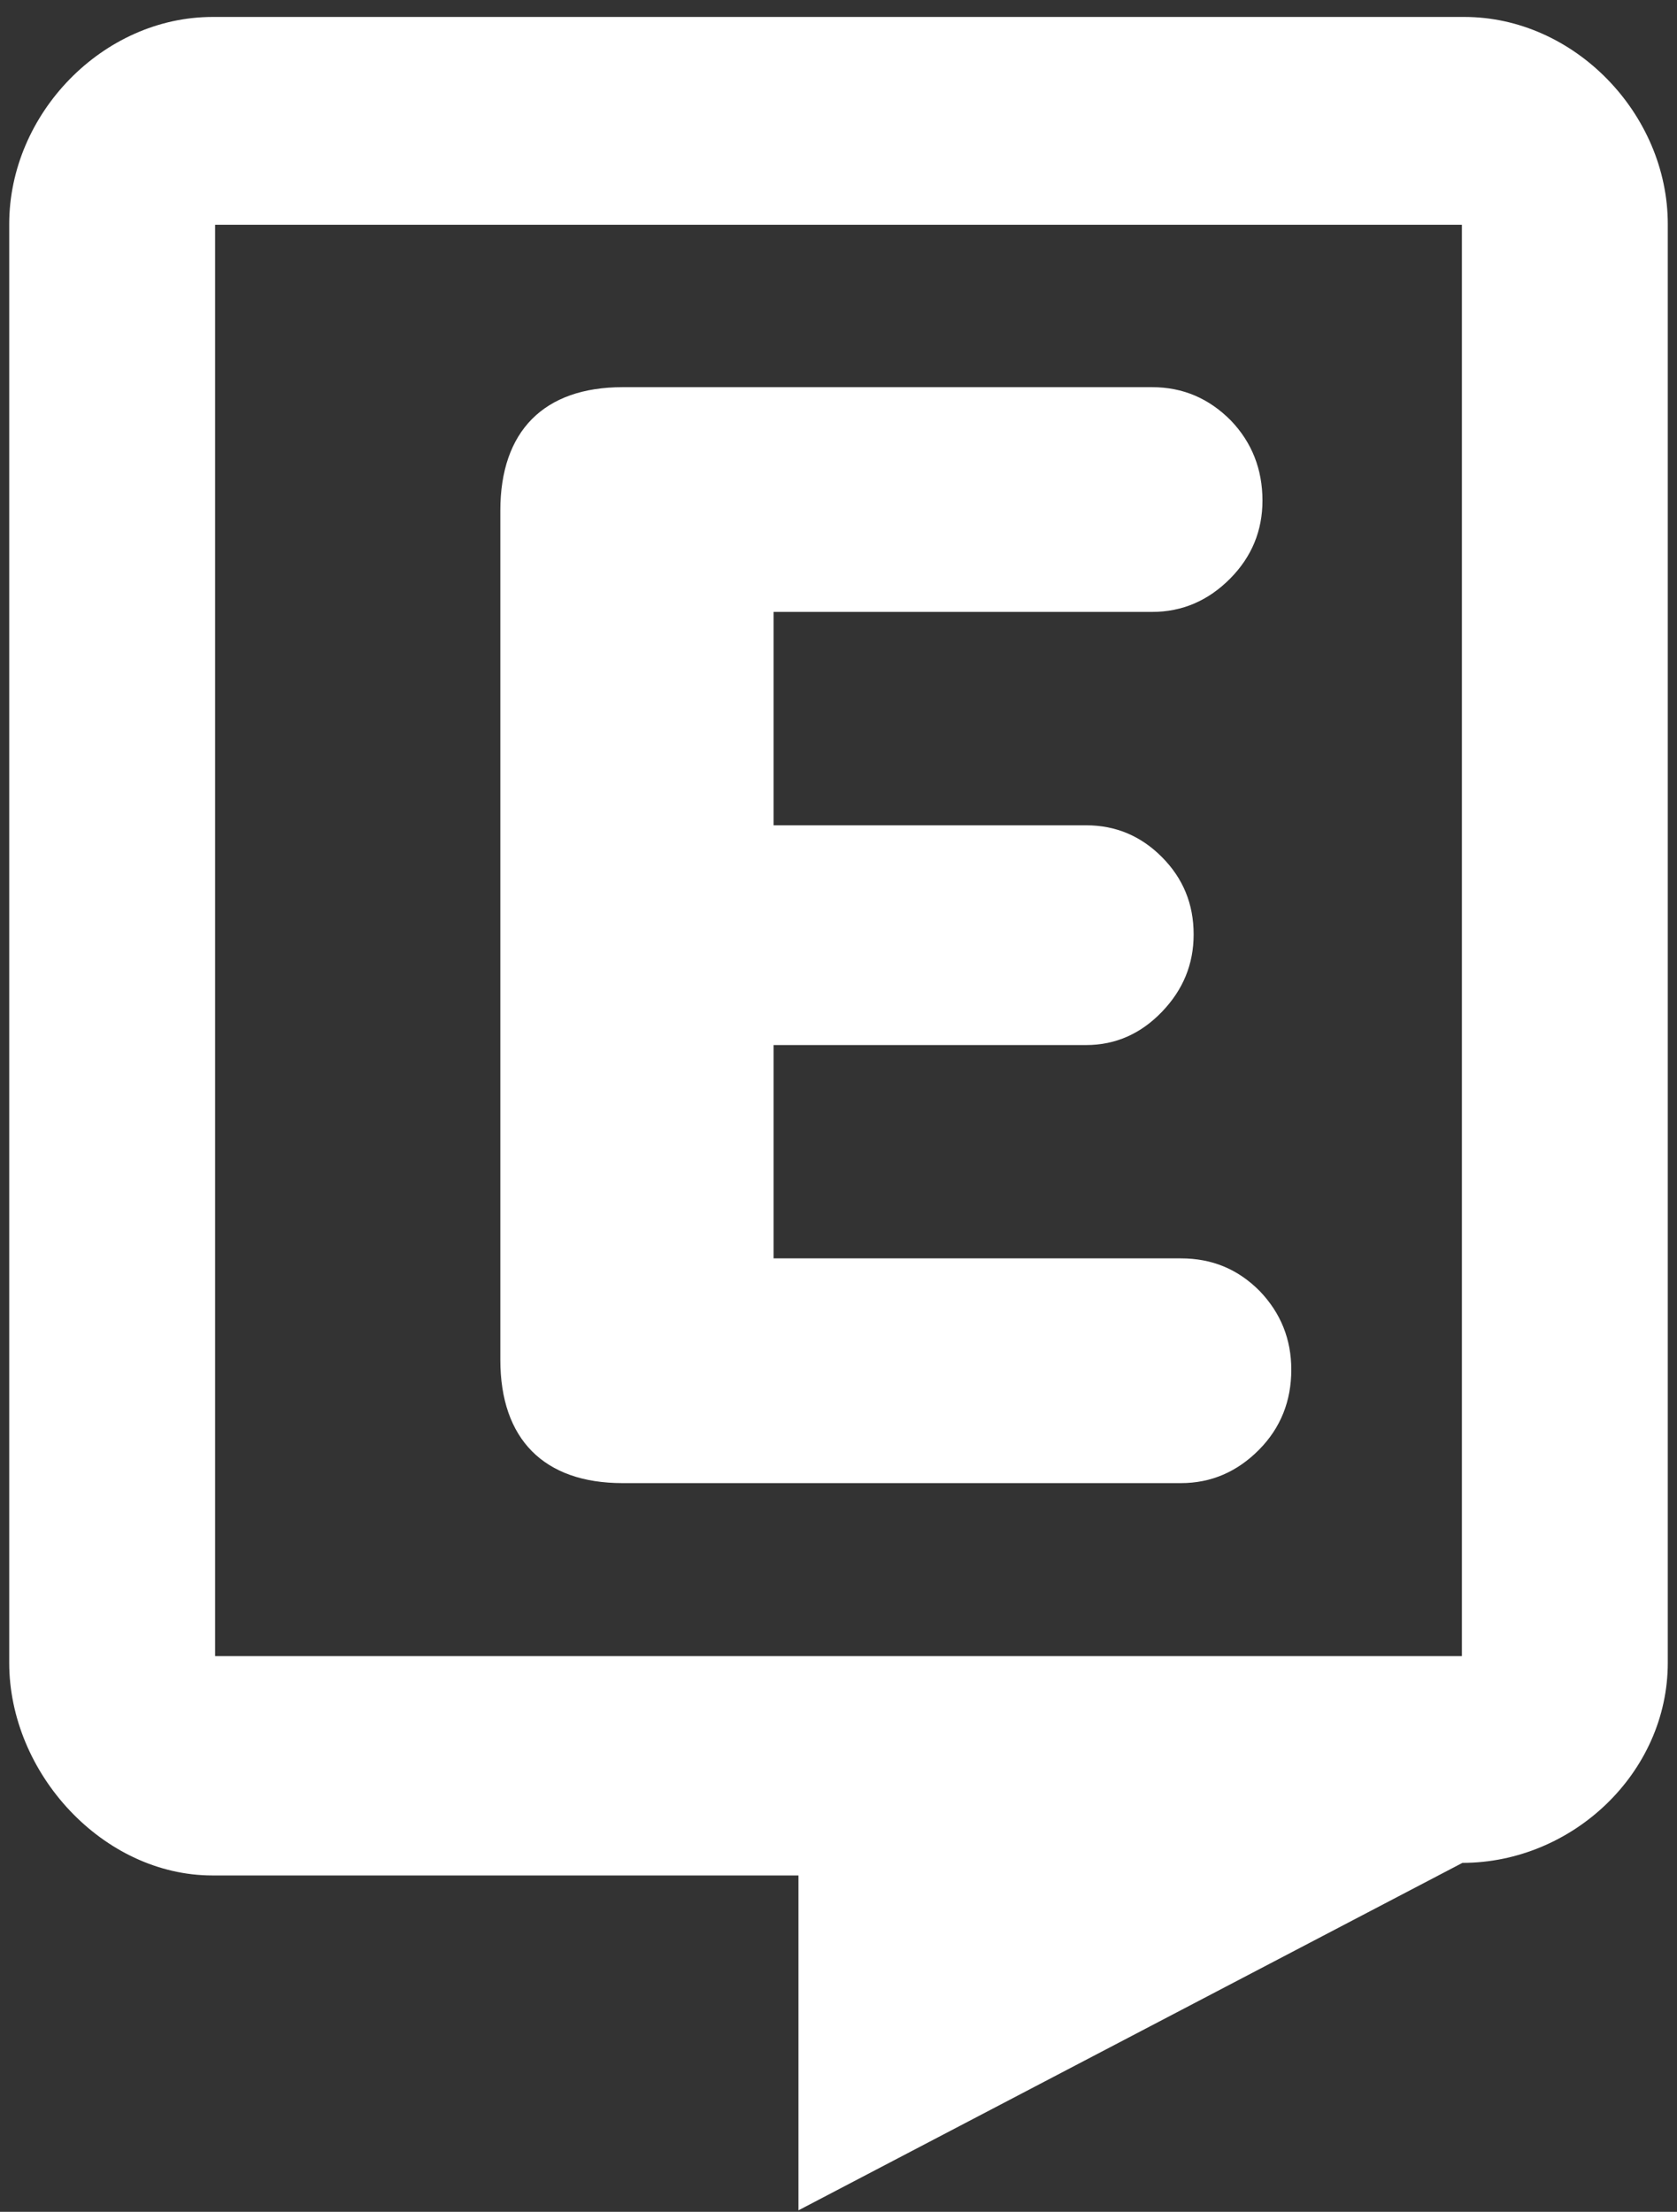 <svg width="91" height="120" viewBox="0 0 91 120" fill="none" xmlns="http://www.w3.org/2000/svg">
<rect x="0" y="0" width="91" height="120" fill="#333333" stroke="none"/>
<path d="M79.328 89.853H11.672V12.194H79.328V89.853ZM79.468 0.92H11.532C5.589 0.92 0.5 6.164 0.5 12.161V90.21C0.5 96.207 5.589 101.752 11.532 101.752H43.328V119.92L79.357 101.069C85.3 101.069 90.5 96.207 90.5 90.21V12.161C90.5 6.164 85.411 0.92 79.468 0.92Z" fill="white"/>
<path d="M27.15 27.7V73.775C27.15 78.081 29.514 80.466 33.782 80.466H64.085C65.724 80.466 67.135 79.85 68.317 78.658C69.498 77.465 70.07 76.005 70.07 74.312C70.07 72.658 69.498 71.235 68.353 70.042C67.171 68.852 65.763 68.273 64.085 68.273H41.977V56.699H58.939C60.539 56.699 61.911 56.083 63.056 54.89C64.199 53.698 64.771 52.314 64.771 50.697C64.771 49.043 64.199 47.659 63.056 46.506C61.911 45.352 60.539 44.776 58.939 44.776H41.977V33.199H62.521C64.16 33.199 65.571 32.583 66.753 31.39C67.935 30.198 68.506 28.775 68.506 27.16C68.506 25.467 67.935 24.007 66.792 22.815C65.61 21.622 64.199 21.006 62.521 21.006H33.782C29.514 21.006 27.15 23.391 27.15 27.7Z" fill="white"/>
</svg>
